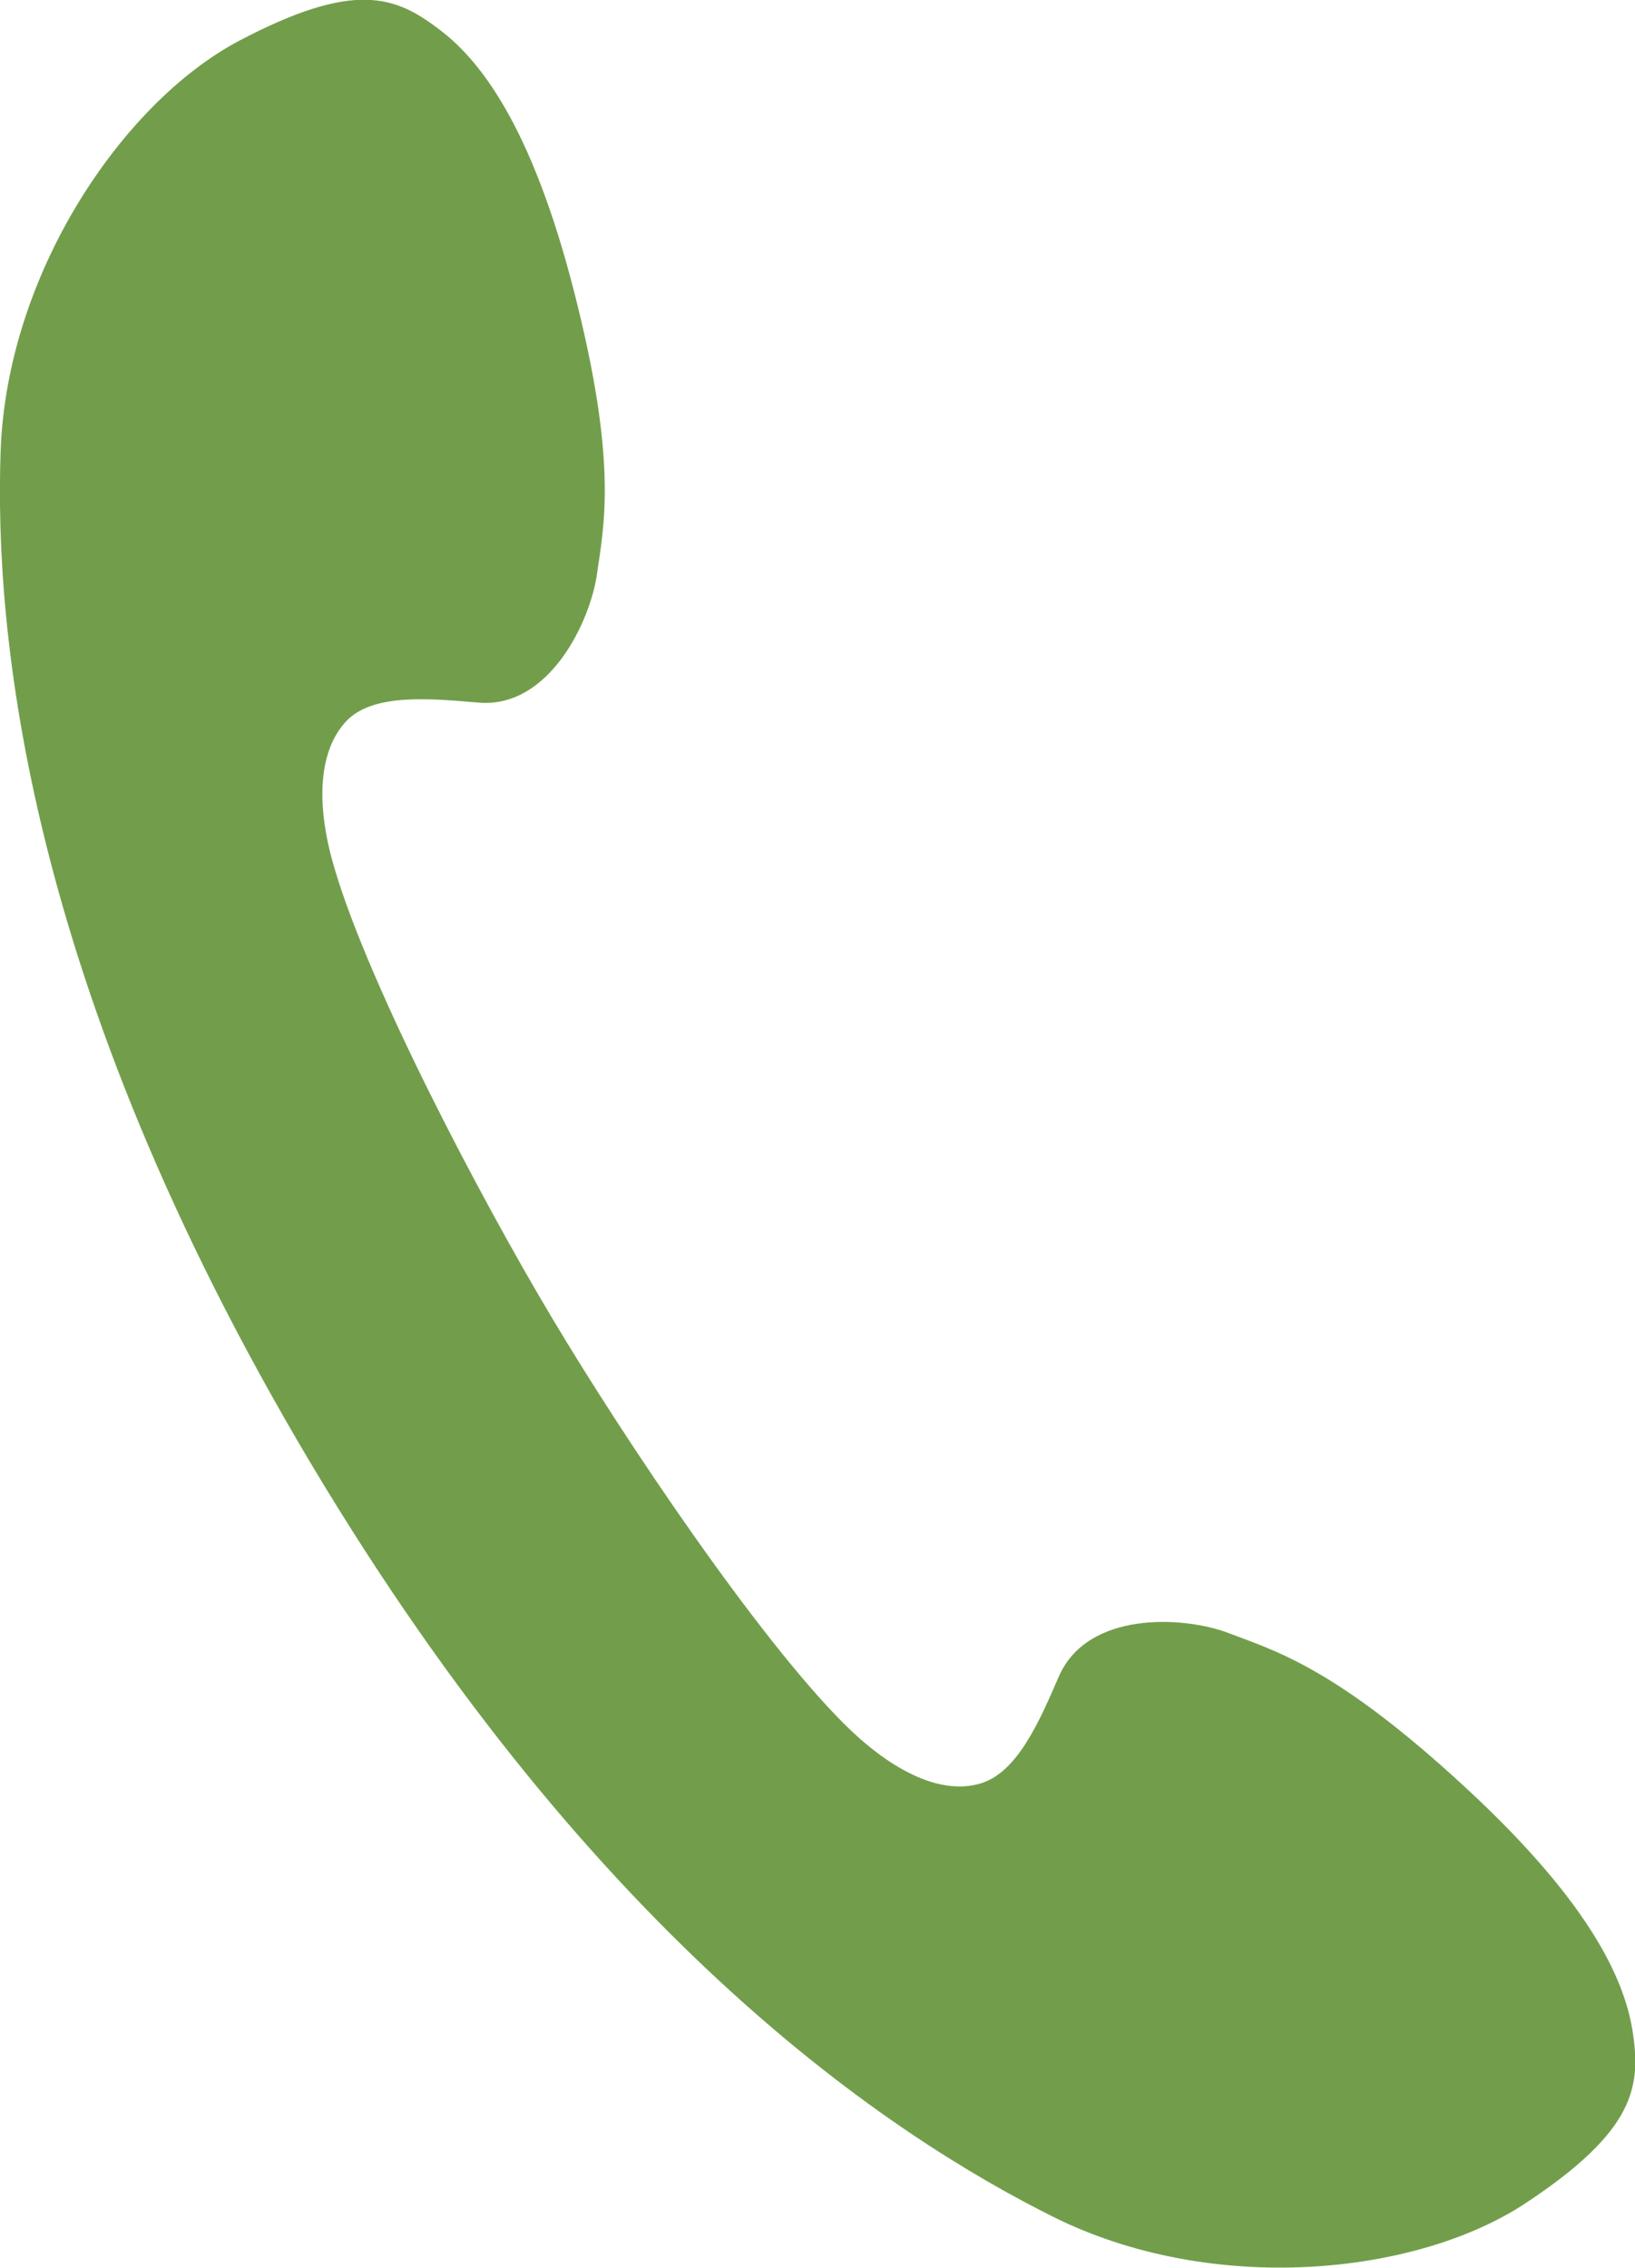 <?xml version="1.0" encoding="UTF-8"?>
<svg id="b" data-name="レイヤー 2" xmlns="http://www.w3.org/2000/svg" viewBox="0 0 26.76 37.12">
  <g id="c" data-name="design">
    <path d="m.01,7.39c-.1,2.9.38,8.67,5.07,16.55,4.7,7.88,9.55,11.04,12.15,12.34,2.6,1.3,5.94.97,7.74-.22,1.8-1.19,1.89-1.91,1.75-2.82-.14-.87-.73-2.18-2.95-4.18-1.98-1.79-2.93-2.05-3.66-2.33-.73-.28-2.31-.37-2.78.71-.32.74-.68,1.57-1.28,1.75-.7.21-1.53-.27-2.24-.98-1.41-1.41-3.57-4.62-4.77-6.63-1.2-2.01-2.99-5.43-3.56-7.35-.29-.96-.31-1.91.2-2.44.44-.44,1.34-.36,2.15-.29,1.16.1,1.83-1.33,1.94-2.1.11-.78.33-1.74-.3-4.33-.7-2.9-1.57-4.05-2.27-4.58-.73-.56-1.4-.82-3.31.19C1.99,1.7.11,4.49.01,7.39Z" style="fill: #729e4b;"/>
  </g>
</svg>